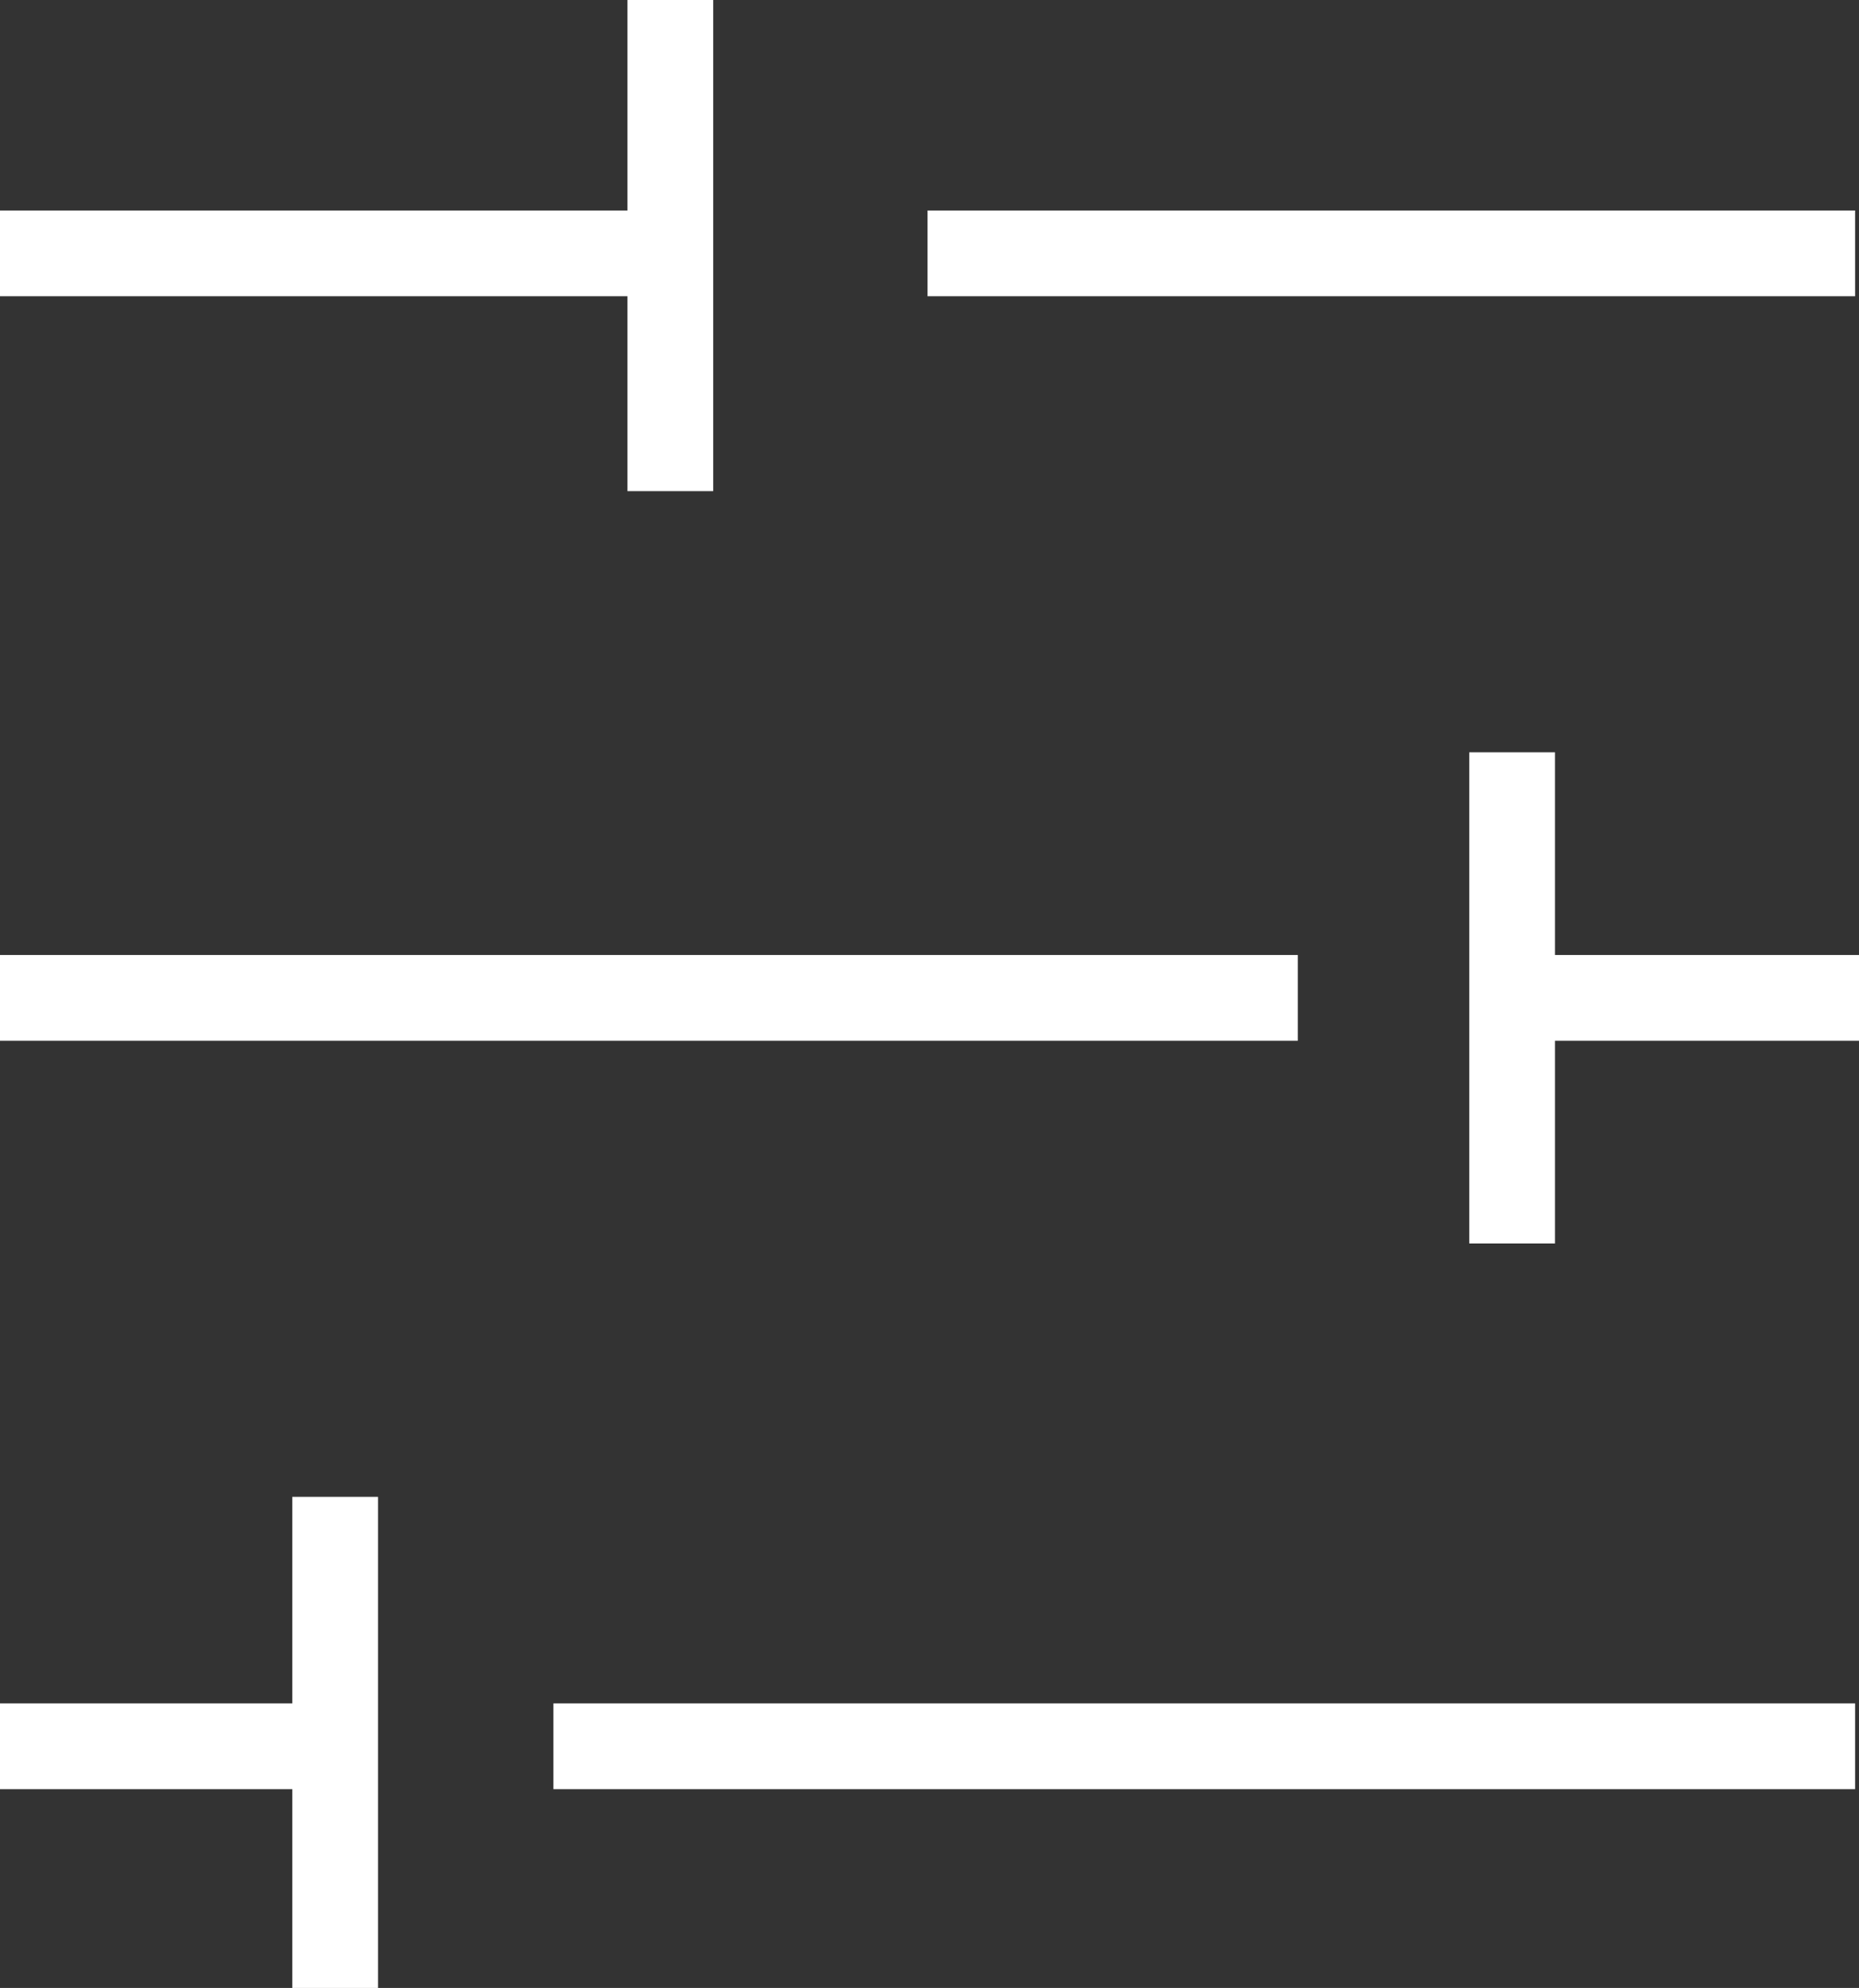 <?xml version="1.0" encoding="utf-8"?>
<!-- Generator: Adobe Illustrator 24.1.1, SVG Export Plug-In . SVG Version: 6.00 Build 0)  -->
<svg version="1.1" id="Calque_1" xmlns="http://www.w3.org/2000/svg" xmlns:xlink="http://www.w3.org/1999/xlink" x="0px" y="0px"
	 viewBox="0 0 47.7 51" style="enable-background:new 0 0 47.7 51;" xml:space="preserve">
<rect x="0" y="0" width="47.7" height="51" fill="#333333" stroke="none"/>
<style type="text/css">
	.st0{fill:#FFFFFF;}
</style>
<g>
	<g>
		<rect x="23.8" y="5.4" class="st0" width="23.8" height="2.2"/>
		<rect y="5.4" class="st0" width="17.1" height="2.2"/>
		<rect x="38.8" y="24.5" class="st0" width="8.9" height="2.2"/>
		<rect y="24.5" class="st0" width="33.3" height="2.2"/>
		<rect x="14.2" y="43.7" class="st0" width="33.4" height="2.2"/>
		<rect y="43.7" class="st0" width="8.6" height="2.2"/>
	</g>
	<rect x="16.1" class="st0" width="2.2" height="12.6"/>
	<rect x="37.7" y="19.3" class="st0" width="2.2" height="12.6"/>
	<rect x="7.5" y="38.4" class="st0" width="2.2" height="12.6"/>
</g>
</svg>
